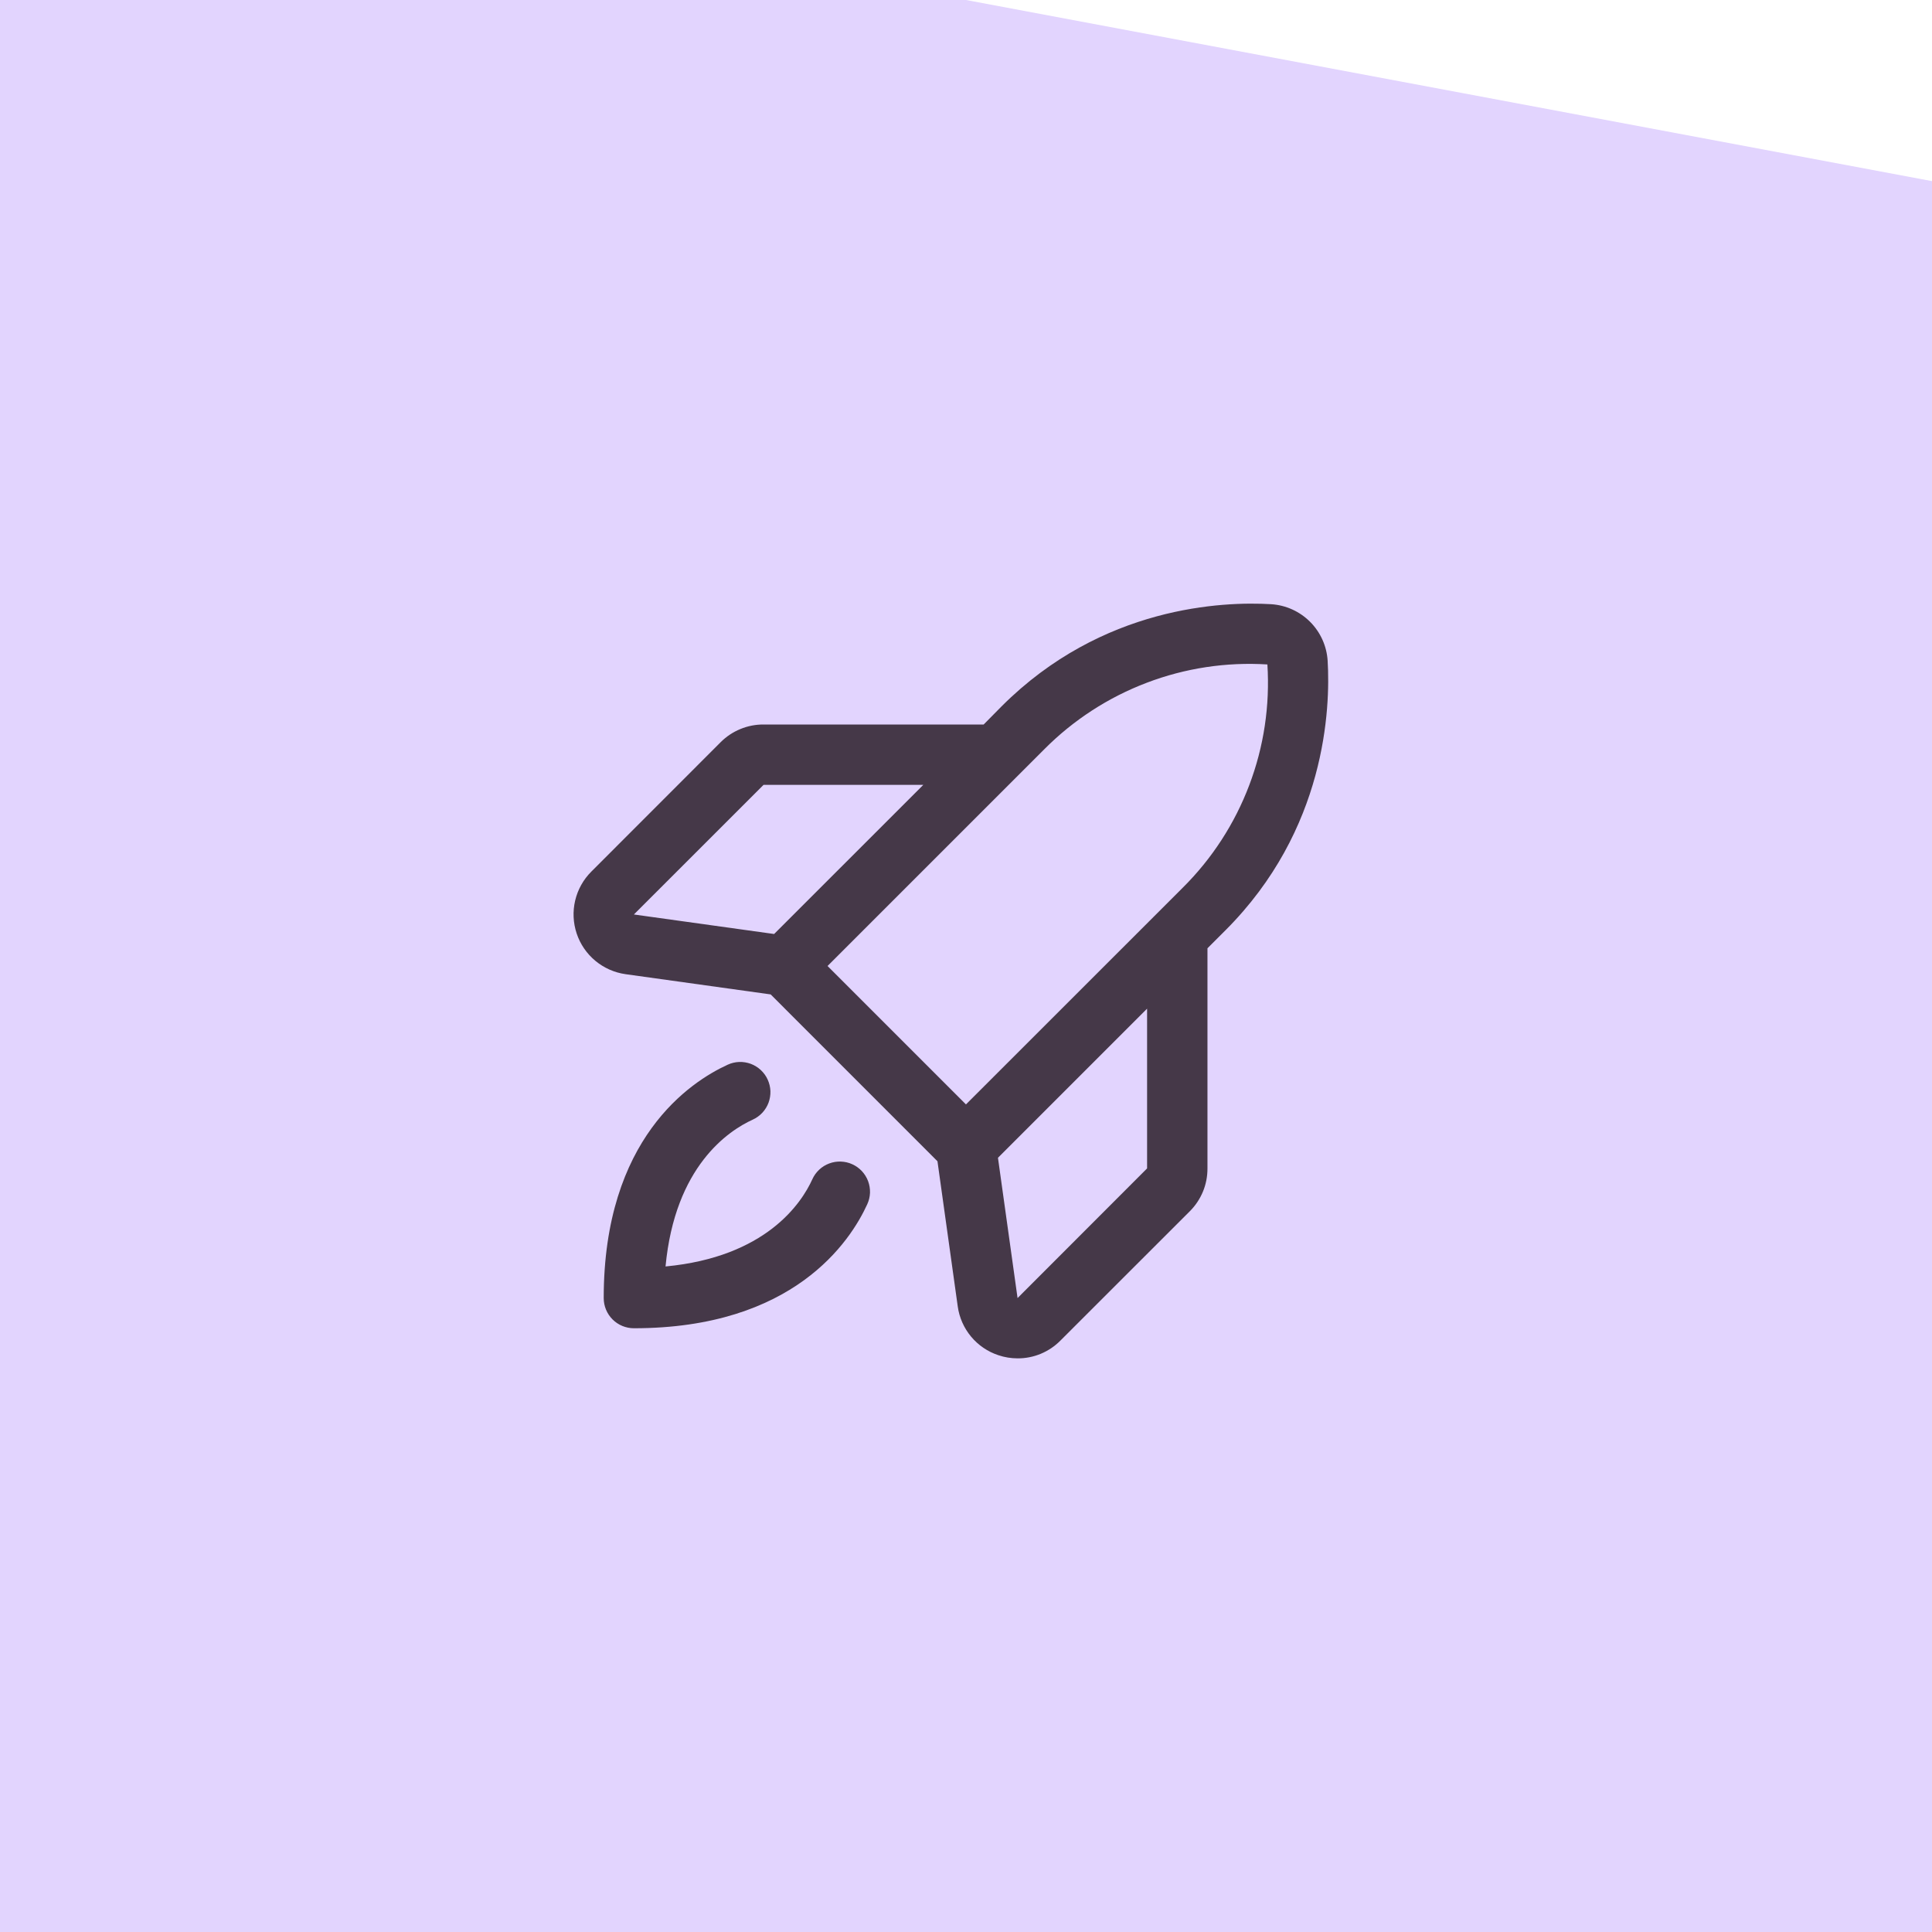 <svg width="48" height="48" viewBox="0 0 48 48" fill="none" xmlns="http://www.w3.org/2000/svg">
<rect width="48" height="48" fill="#E2D4FE"/>
<path d="M32.985 16.418C32.963 16.052 32.807 15.707 32.548 15.448C32.289 15.189 31.945 15.034 31.579 15.011C30.399 14.941 27.385 15.049 24.884 17.549L24.439 18H18.97C18.773 17.999 18.577 18.037 18.394 18.113C18.211 18.188 18.045 18.299 17.905 18.439L14.69 21.656C14.492 21.854 14.354 22.102 14.29 22.373C14.226 22.644 14.239 22.928 14.327 23.192C14.415 23.457 14.576 23.692 14.79 23.87C15.004 24.048 15.264 24.164 15.54 24.203L19.147 24.706L23.291 28.851L23.795 32.459C23.833 32.735 23.949 32.995 24.127 33.209C24.306 33.423 24.541 33.583 24.805 33.67C24.959 33.722 25.121 33.748 25.284 33.748C25.48 33.749 25.675 33.71 25.857 33.635C26.039 33.559 26.204 33.449 26.343 33.309L29.56 30.094C29.7 29.954 29.811 29.788 29.887 29.605C29.962 29.423 30 29.227 29.999 29.029V23.56L30.446 23.113C32.947 20.612 33.055 17.598 32.985 16.418ZM18.97 19.5H22.939L19.233 23.205L15.749 22.72L18.97 19.5ZM25.946 18.614C26.667 17.889 27.534 17.326 28.49 16.963C29.445 16.599 30.467 16.444 31.488 16.508C31.553 17.529 31.4 18.552 31.037 19.508C30.675 20.465 30.112 21.333 29.386 22.054L23.999 27.439L20.56 24L25.946 18.614ZM28.499 29.029L25.281 32.25L24.794 28.765L28.499 25.06V29.029ZM21.547 29.919C21.125 30.844 19.714 33 15.749 33C15.55 33 15.359 32.921 15.219 32.781C15.078 32.64 14.999 32.449 14.999 32.25C14.999 28.285 17.155 26.875 18.08 26.452C18.169 26.411 18.266 26.388 18.365 26.384C18.463 26.381 18.561 26.397 18.654 26.431C18.746 26.466 18.83 26.518 18.902 26.585C18.974 26.653 19.033 26.733 19.073 26.823C19.114 26.913 19.137 27.009 19.141 27.108C19.144 27.206 19.128 27.304 19.094 27.397C19.059 27.489 19.007 27.574 18.94 27.646C18.872 27.718 18.792 27.776 18.702 27.817C18.099 28.091 16.769 28.975 16.535 31.465C19.024 31.23 19.91 29.9 20.183 29.297C20.223 29.207 20.282 29.127 20.354 29.059C20.426 28.992 20.51 28.94 20.602 28.906C20.695 28.871 20.793 28.855 20.891 28.859C20.99 28.862 21.087 28.885 21.176 28.926C21.266 28.967 21.347 29.025 21.414 29.097C21.481 29.169 21.533 29.253 21.568 29.346C21.602 29.438 21.618 29.536 21.615 29.635C21.611 29.733 21.588 29.83 21.547 29.919H21.547Z" fill="#453848"/>
<path d="M48 0H24L48 4.5V0Z" fill="white"/>
</svg>

